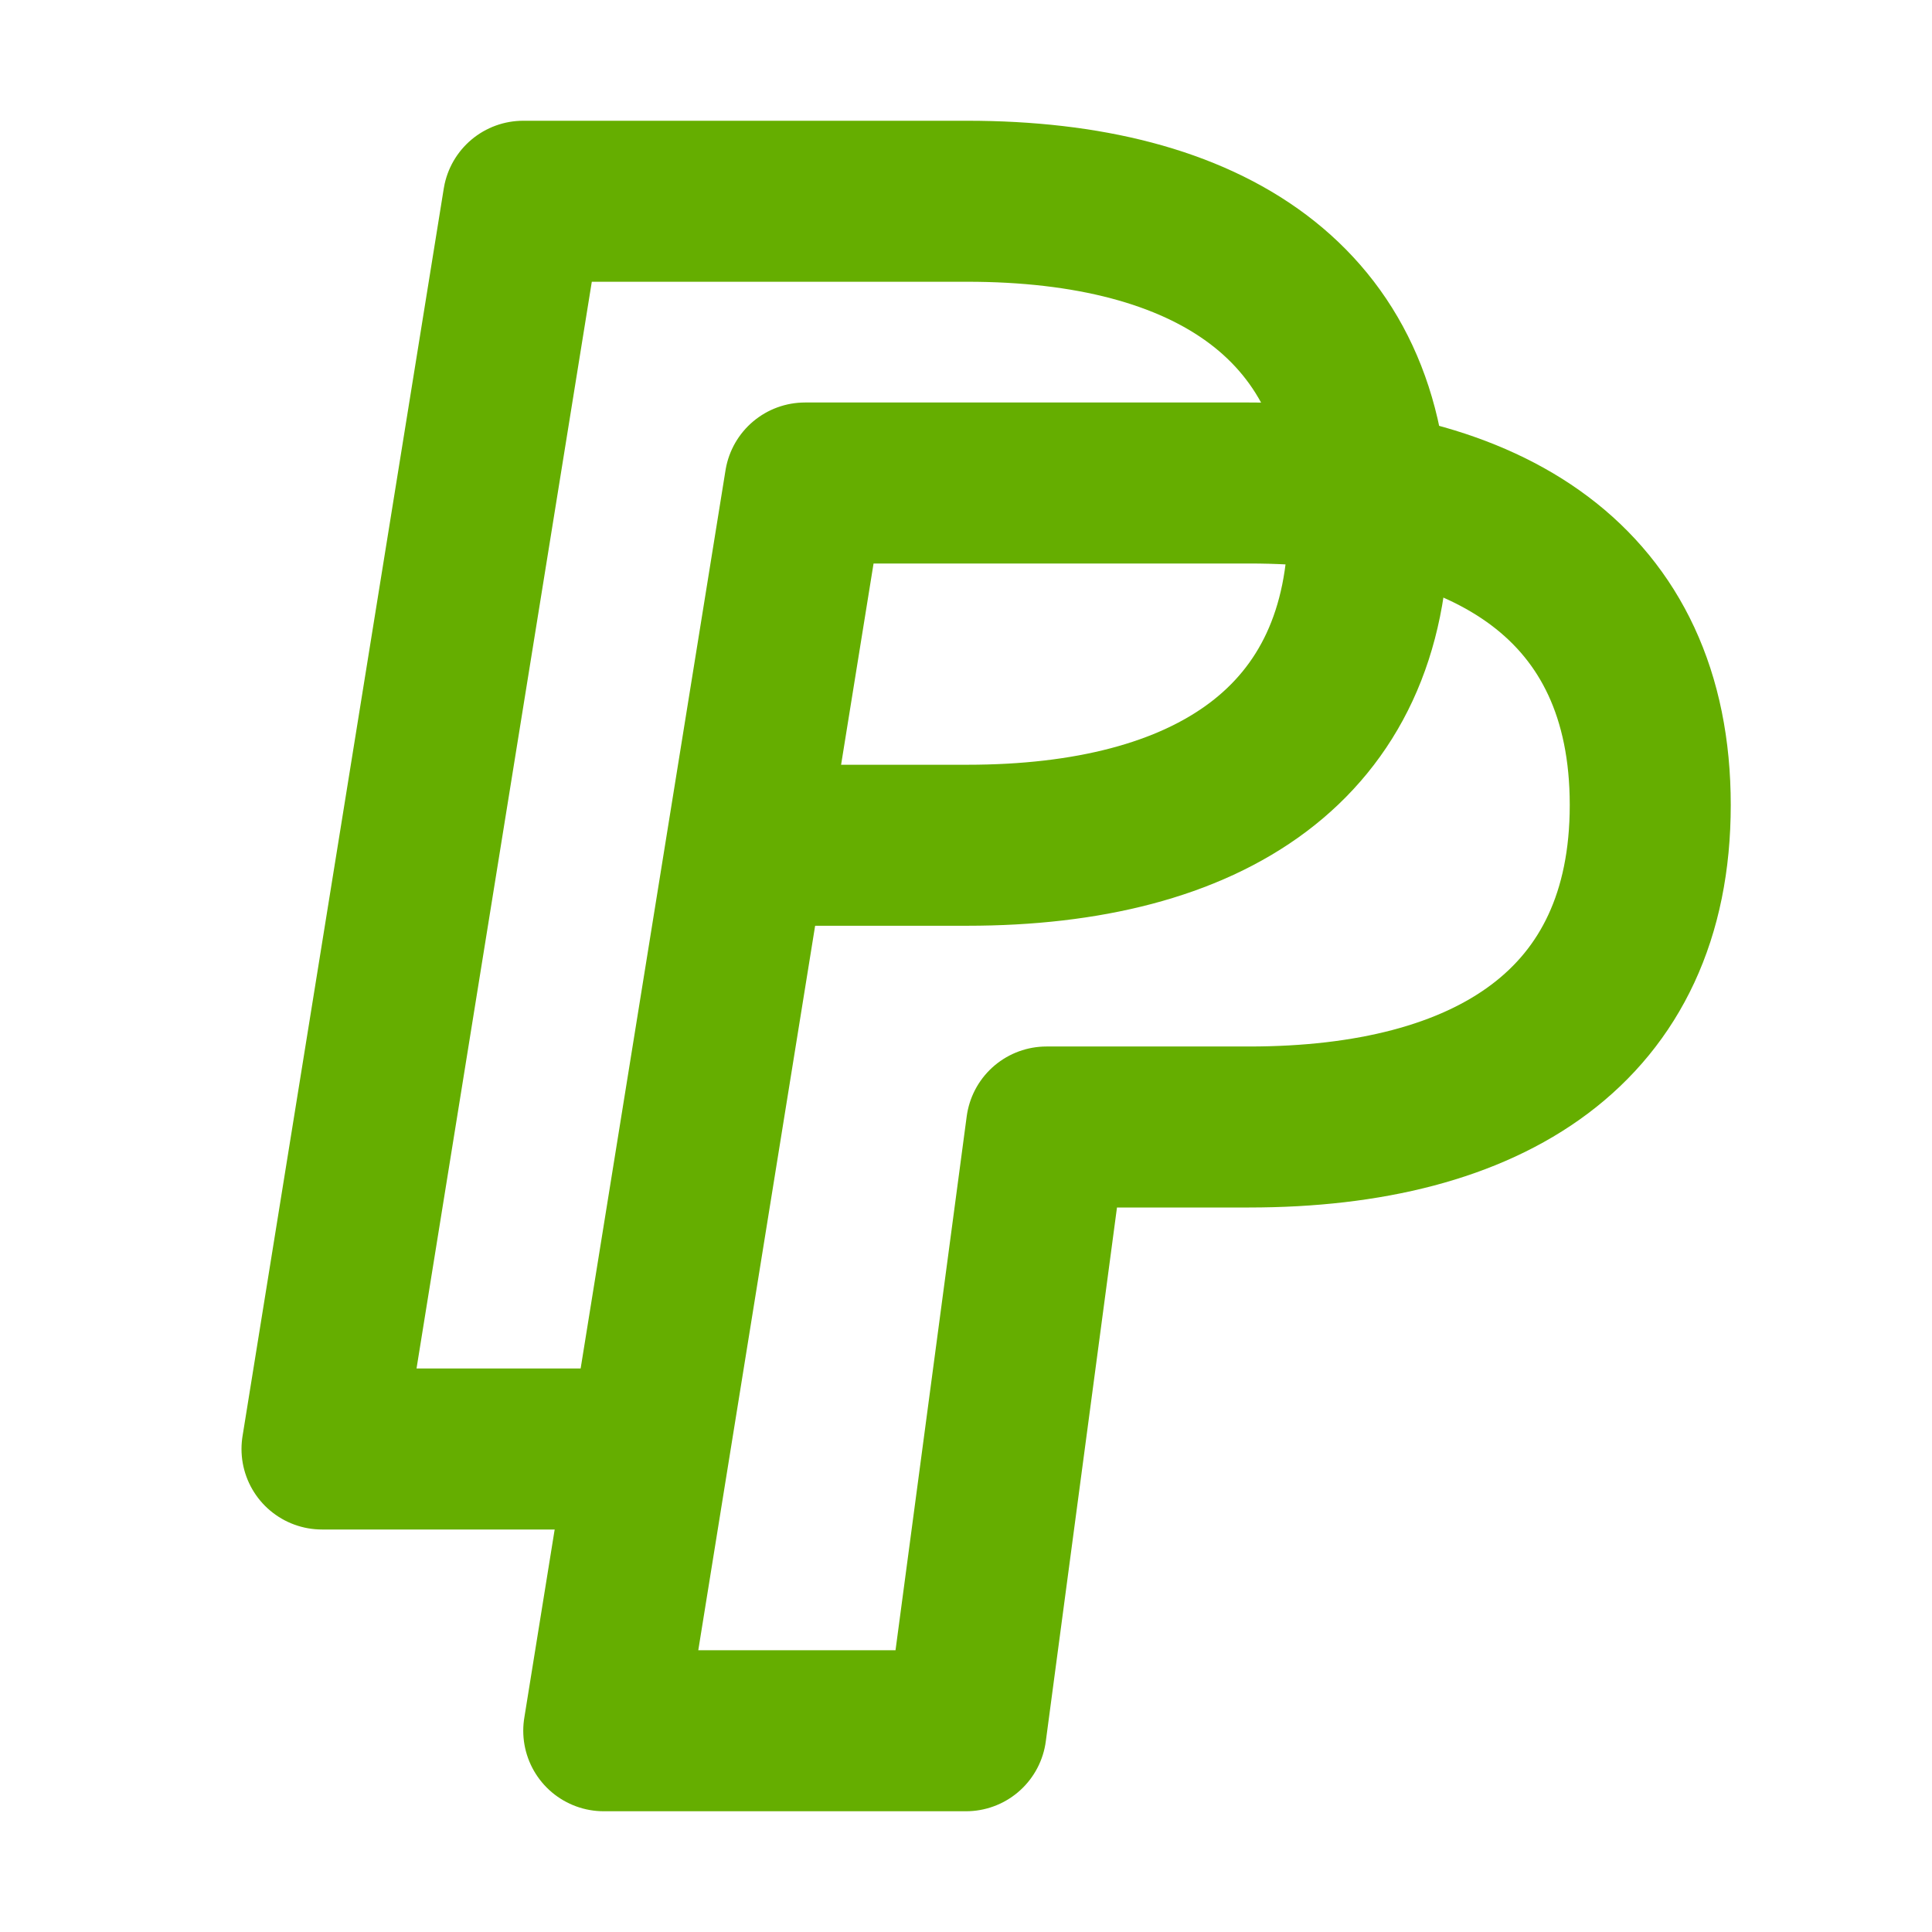 <svg viewBox="0 0 24 24" xmlns="http://www.w3.org/2000/svg" xmlns:xlink="http://www.w3.org/1999/xlink" width="24" height="24" fill="none">
	<rect id="弹窗icon" width="24" height="24" x="0" y="0" />
	<path id="path" d="M20.5 10C20.5 7.25 18.5 6 15.516 6L10 6L7.5 21.5L12 21.5L13 14L15.516 14C18.5 14 20.5 12.75 20.5 10Z" fill-rule="evenodd" stroke="rgb(101,174,0)" stroke-linecap="round" stroke-linejoin="round" stroke-width="2" />
	<path id="path" d="M8 18L4 18L6.5 2.5L12.016 2.5C15 2.5 17 3.75 17 6.5C17 9.25 15 10.5 12.016 10.5L9.5 10.5" stroke="rgb(101,174,0)" stroke-linecap="round" stroke-linejoin="round" stroke-width="2" />
</svg>
